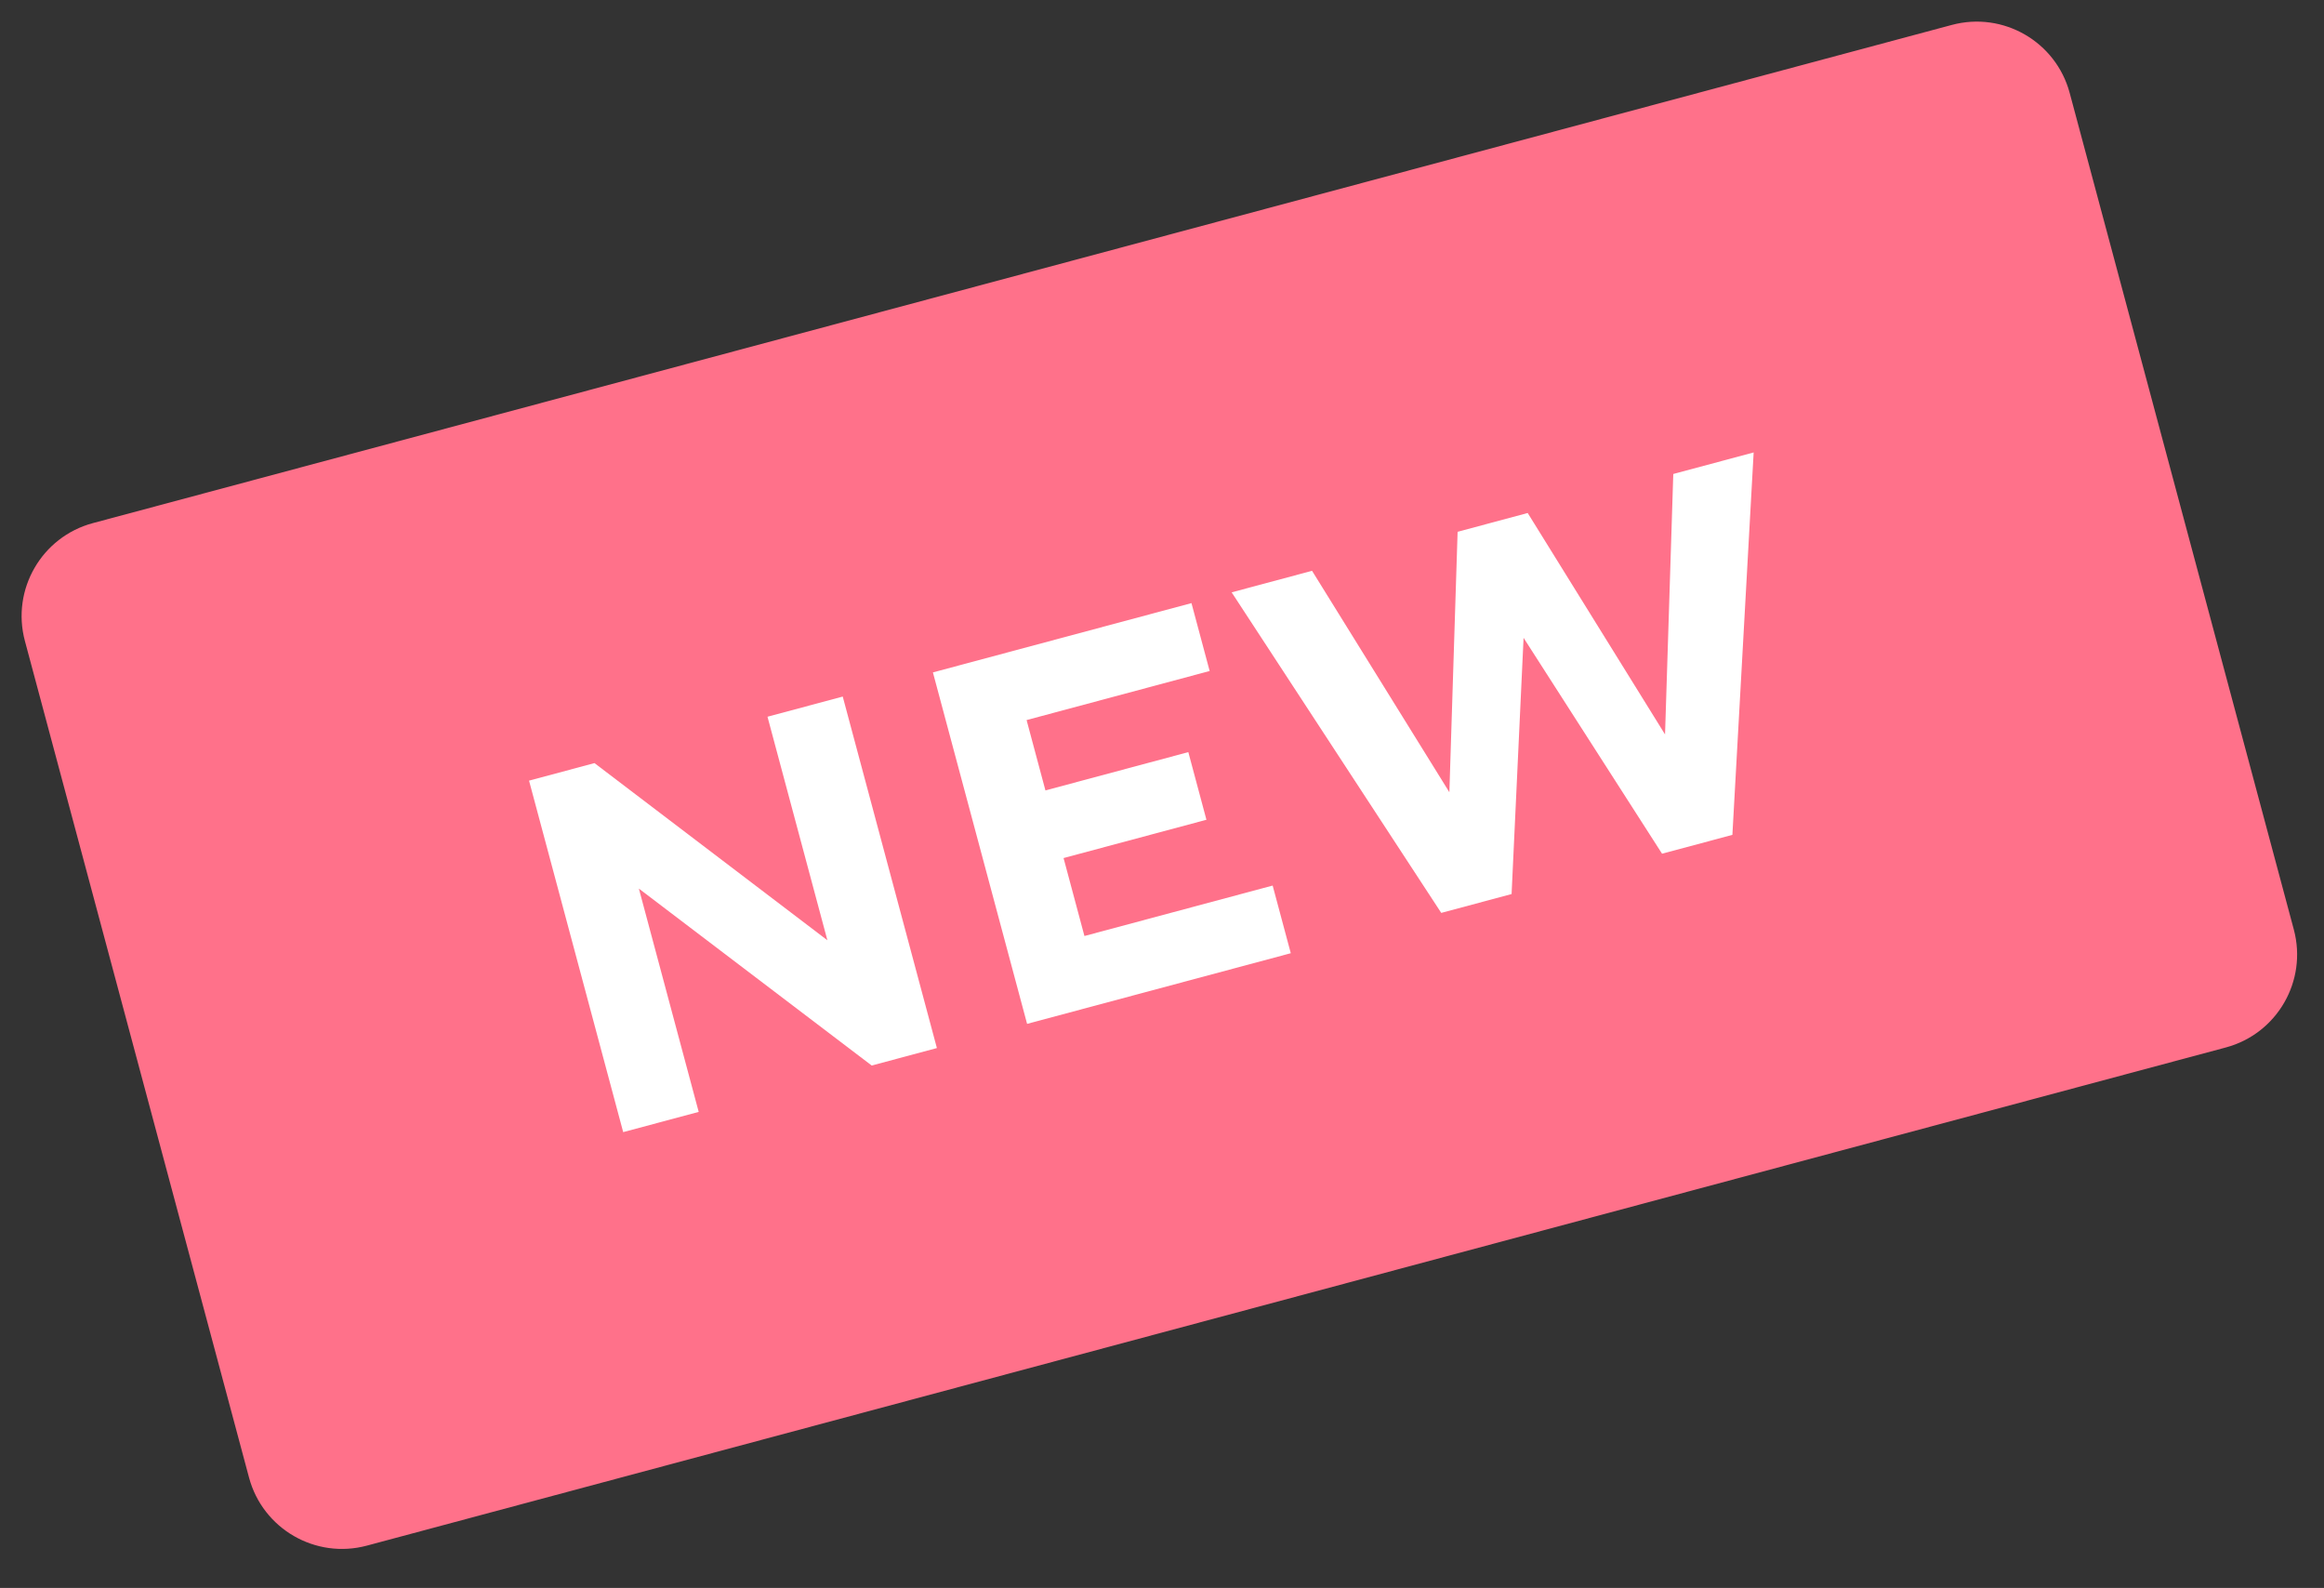 <?xml version="1.0" encoding="UTF-8"?> <svg xmlns="http://www.w3.org/2000/svg" width="101" height="69" viewBox="0 0 101 69" fill="none"><rect x="0" y="0" width="101" height="69" fill="#333333" stroke="none"/> <path d="M84.826 1.083L4.039 22.73C1.809 23.327 0.485 25.62 1.082 27.851L10.823 64.205C11.421 66.436 13.714 67.76 15.945 67.162L96.732 45.516C98.963 44.918 100.286 42.625 99.689 40.394L89.948 4.04C89.35 1.809 87.057 0.485 84.826 1.083Z" fill="#FF718A"></path> <path d="M33.355 31.144L36.625 30.268L40.717 45.541L37.884 46.3L27.765 38.612L30.365 48.315L27.084 49.194L22.992 33.921L25.836 33.159L35.958 40.857L33.355 31.144ZM47.129 40.672L55.309 38.48L56.097 41.42L44.637 44.49L40.544 29.218L51.781 26.207L52.571 29.157L44.615 31.289L45.434 34.346L51.644 32.682L52.431 35.621L46.222 37.285L47.129 40.672ZM63.347 23.108L66.393 22.291L72.362 31.913L72.72 20.596L76.213 19.66L75.289 36.277L72.232 37.096L66.214 27.716L65.693 38.849L62.636 39.668L53.527 25.739L57.021 24.803L62.989 34.425L63.347 23.108Z" fill="white"></path> </svg> 